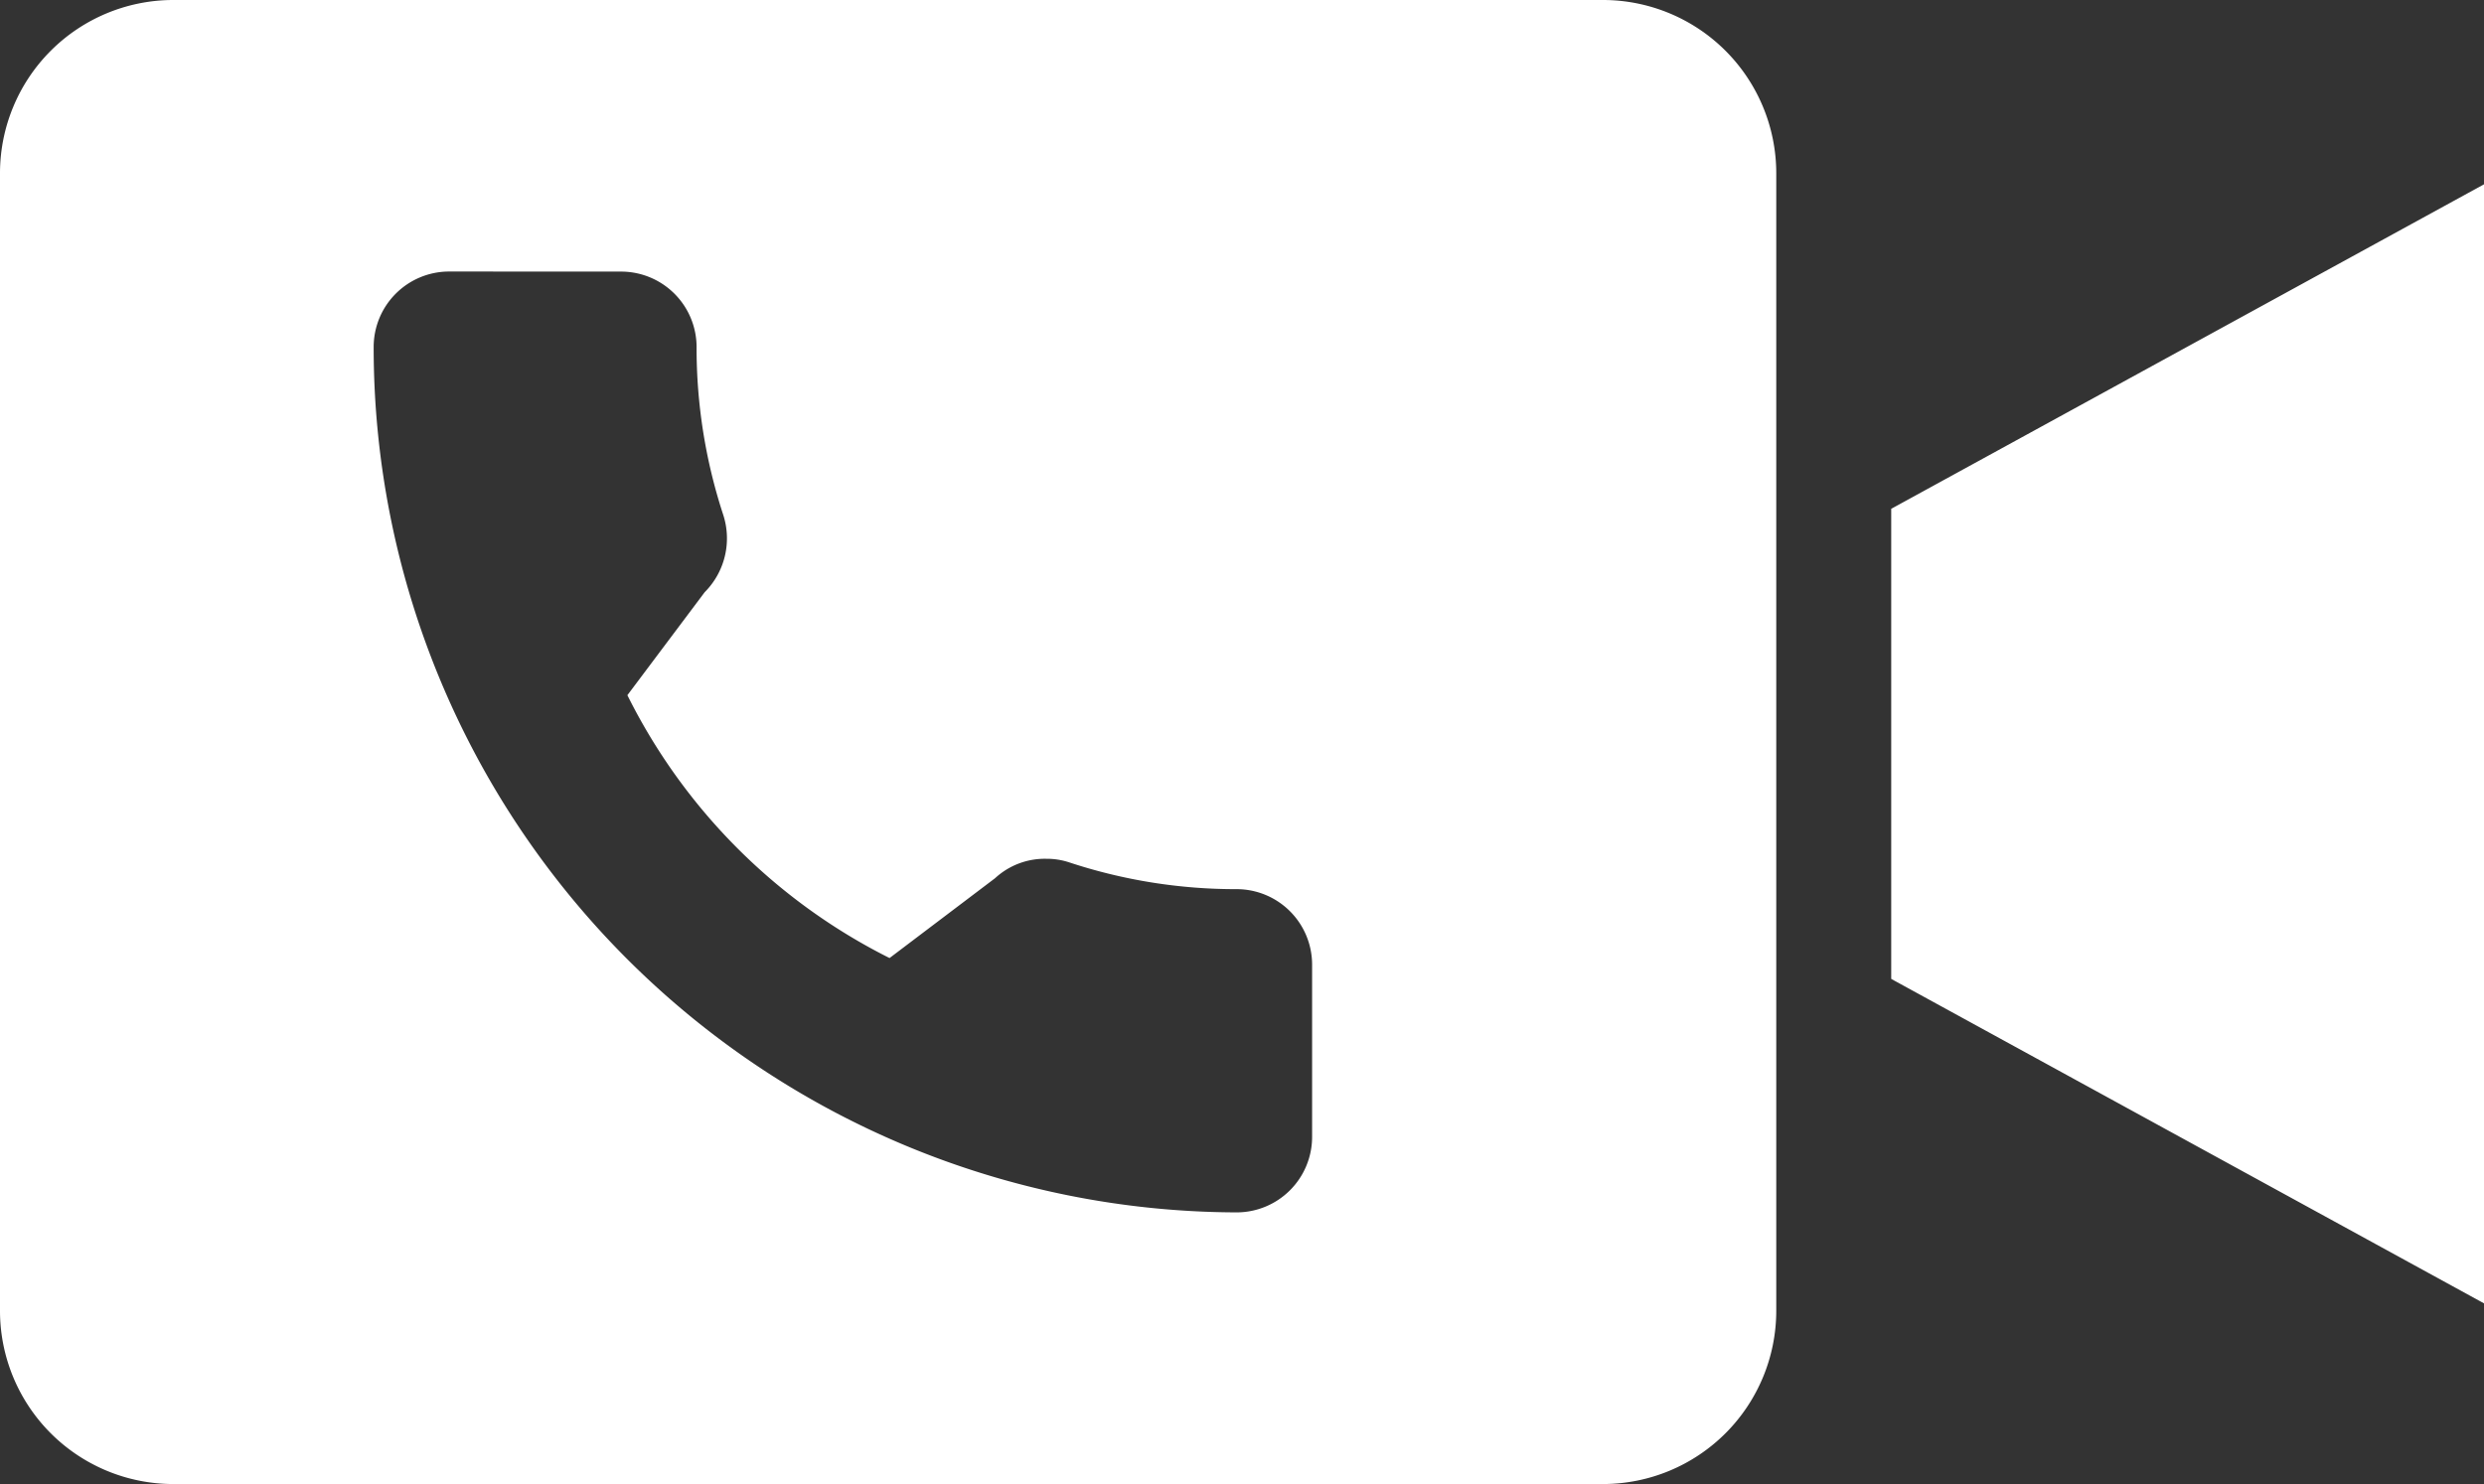 <svg xmlns="http://www.w3.org/2000/svg" width="35.824" height="21.409" viewBox="0 0 35.824 21.409"><rect x="0" y="0" width="35.824" height="21.409" fill="#333333" stroke="none"/><defs><style>.a{fill:#fff;}</style></defs><path class="a" d="M-1966.872,21.409h-20.641A2.5,2.5,0,0,1-1990,18.914V2.495A2.5,2.5,0,0,1-1987.512,0h20.641a2.5,2.5,0,0,1,2.488,2.495v16.42A2.5,2.5,0,0,1-1966.872,21.409Zm-16.653-17.492a1.089,1.089,0,0,0-1.086,1.089,12.48,12.48,0,0,0,12.448,12.484,1.089,1.089,0,0,0,1.086-1.089V13.916a1.089,1.089,0,0,0-1.086-1.089,7.649,7.649,0,0,1-2.413-.385,1.024,1.024,0,0,0-.333-.053,1.056,1.056,0,0,0-.74.28l-1.522,1.152a8.451,8.451,0,0,1-3.781-3.792l1.115-1.486a1.1,1.1,0,0,0,.269-1.111,7.725,7.725,0,0,1-.386-2.425,1.089,1.089,0,0,0-1.086-1.089Zm29.348,14.885h0l-8.548-4.68V7.34l8.549-4.681V18.8Z" transform="translate(1990)"/></svg>